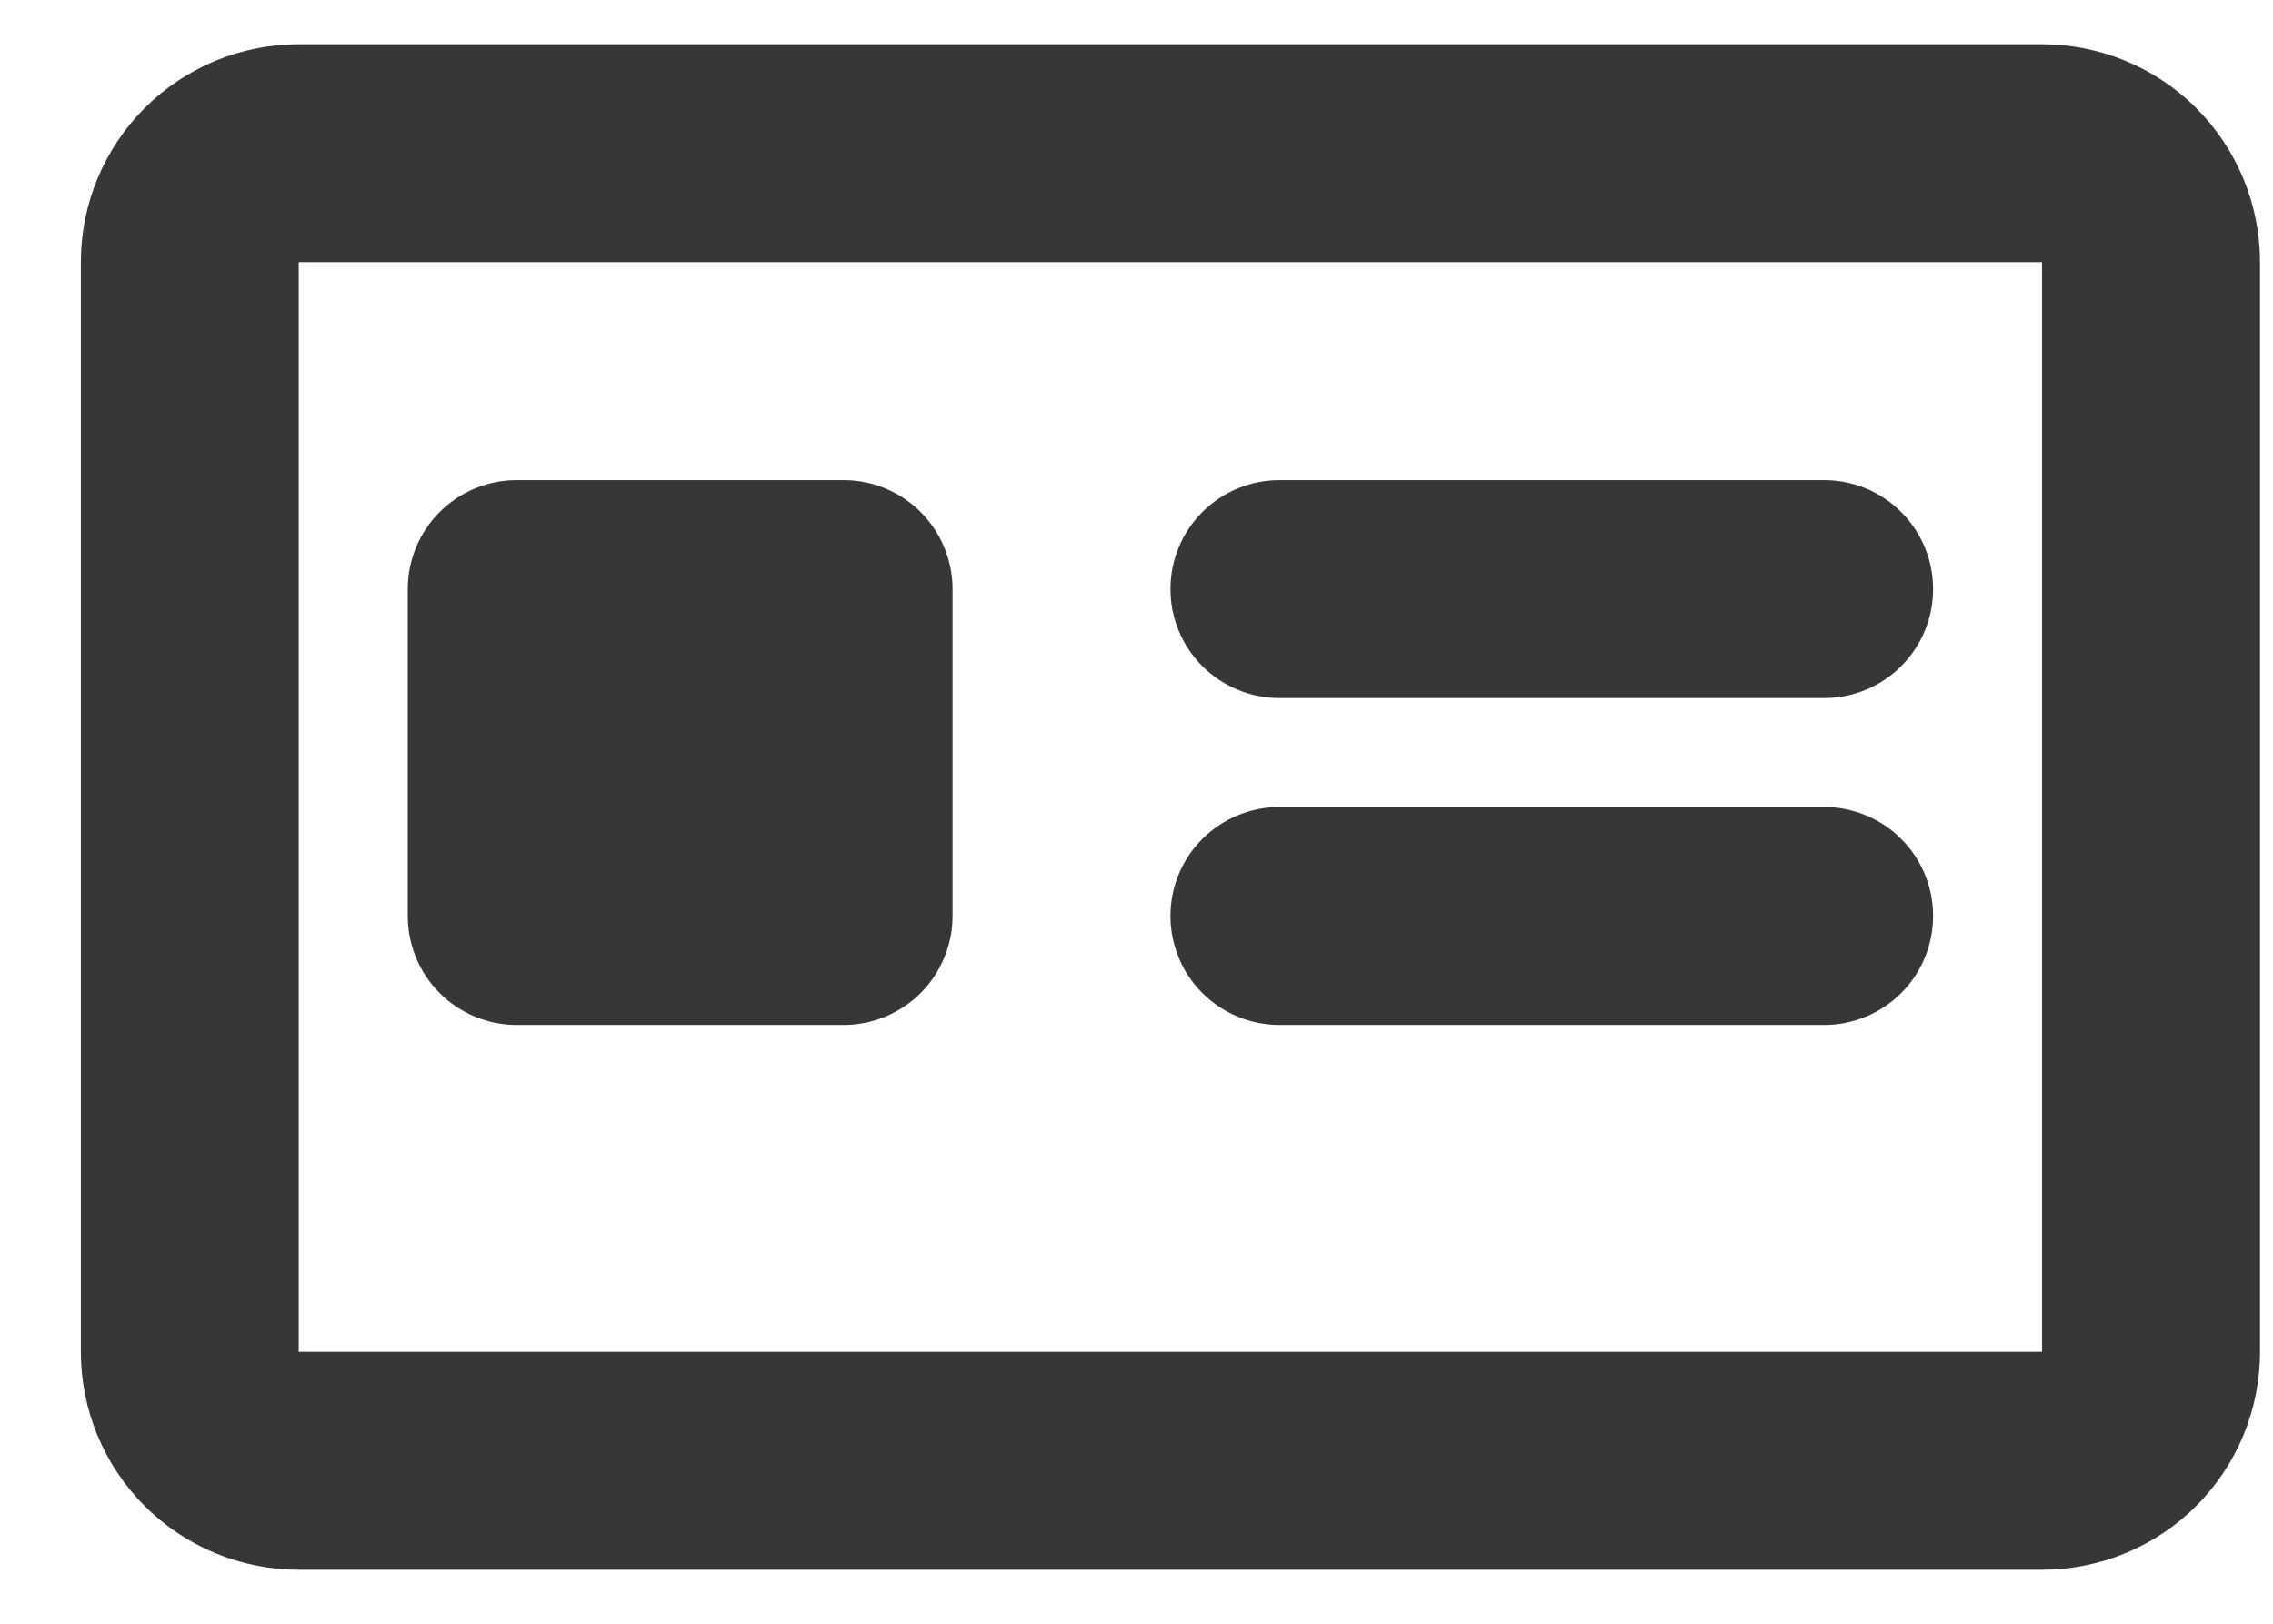 <svg width="28" height="20" viewBox="0 0 28 20" fill="none" xmlns="http://www.w3.org/2000/svg">
<path d="M3.68 0.545H25.155C25.867 0.545 26.55 0.828 27.054 1.331C27.557 1.835 27.84 2.517 27.84 3.229V16.651C27.84 17.363 27.557 18.046 27.054 18.549C26.55 19.053 25.867 19.335 25.155 19.335H3.68C2.969 19.335 2.286 19.053 1.782 18.549C1.279 18.046 0.996 17.363 0.996 16.651V3.229C0.996 2.517 1.279 1.835 1.782 1.331C2.286 0.828 2.969 0.545 3.68 0.545ZM3.68 3.229V16.651H25.155V3.229H3.68ZM15.76 5.914H22.471C22.827 5.914 23.169 6.055 23.42 6.307C23.672 6.559 23.813 6.9 23.813 7.256C23.813 7.612 23.672 7.953 23.42 8.205C23.169 8.457 22.827 8.598 22.471 8.598H15.76C15.404 8.598 15.063 8.457 14.811 8.205C14.559 7.953 14.418 7.612 14.418 7.256C14.418 6.9 14.559 6.559 14.811 6.307C15.063 6.055 15.404 5.914 15.76 5.914ZM15.76 9.94H22.471C22.827 9.94 23.169 10.082 23.42 10.333C23.672 10.585 23.813 10.927 23.813 11.282C23.813 11.638 23.672 11.98 23.42 12.232C23.169 12.483 22.827 12.625 22.471 12.625H15.76C15.404 12.625 15.063 12.483 14.811 12.232C14.559 11.98 14.418 11.638 14.418 11.282C14.418 10.927 14.559 10.585 14.811 10.333C15.063 10.082 15.404 9.94 15.76 9.94ZM6.365 5.914H10.391C10.747 5.914 11.089 6.055 11.341 6.307C11.592 6.559 11.734 6.9 11.734 7.256V11.282C11.734 11.638 11.592 11.98 11.341 12.232C11.089 12.483 10.747 12.625 10.391 12.625H6.365C6.009 12.625 5.667 12.483 5.416 12.232C5.164 11.98 5.023 11.638 5.023 11.282V7.256C5.023 6.9 5.164 6.559 5.416 6.307C5.667 6.055 6.009 5.914 6.365 5.914Z" fill="#373737"/>
</svg>
